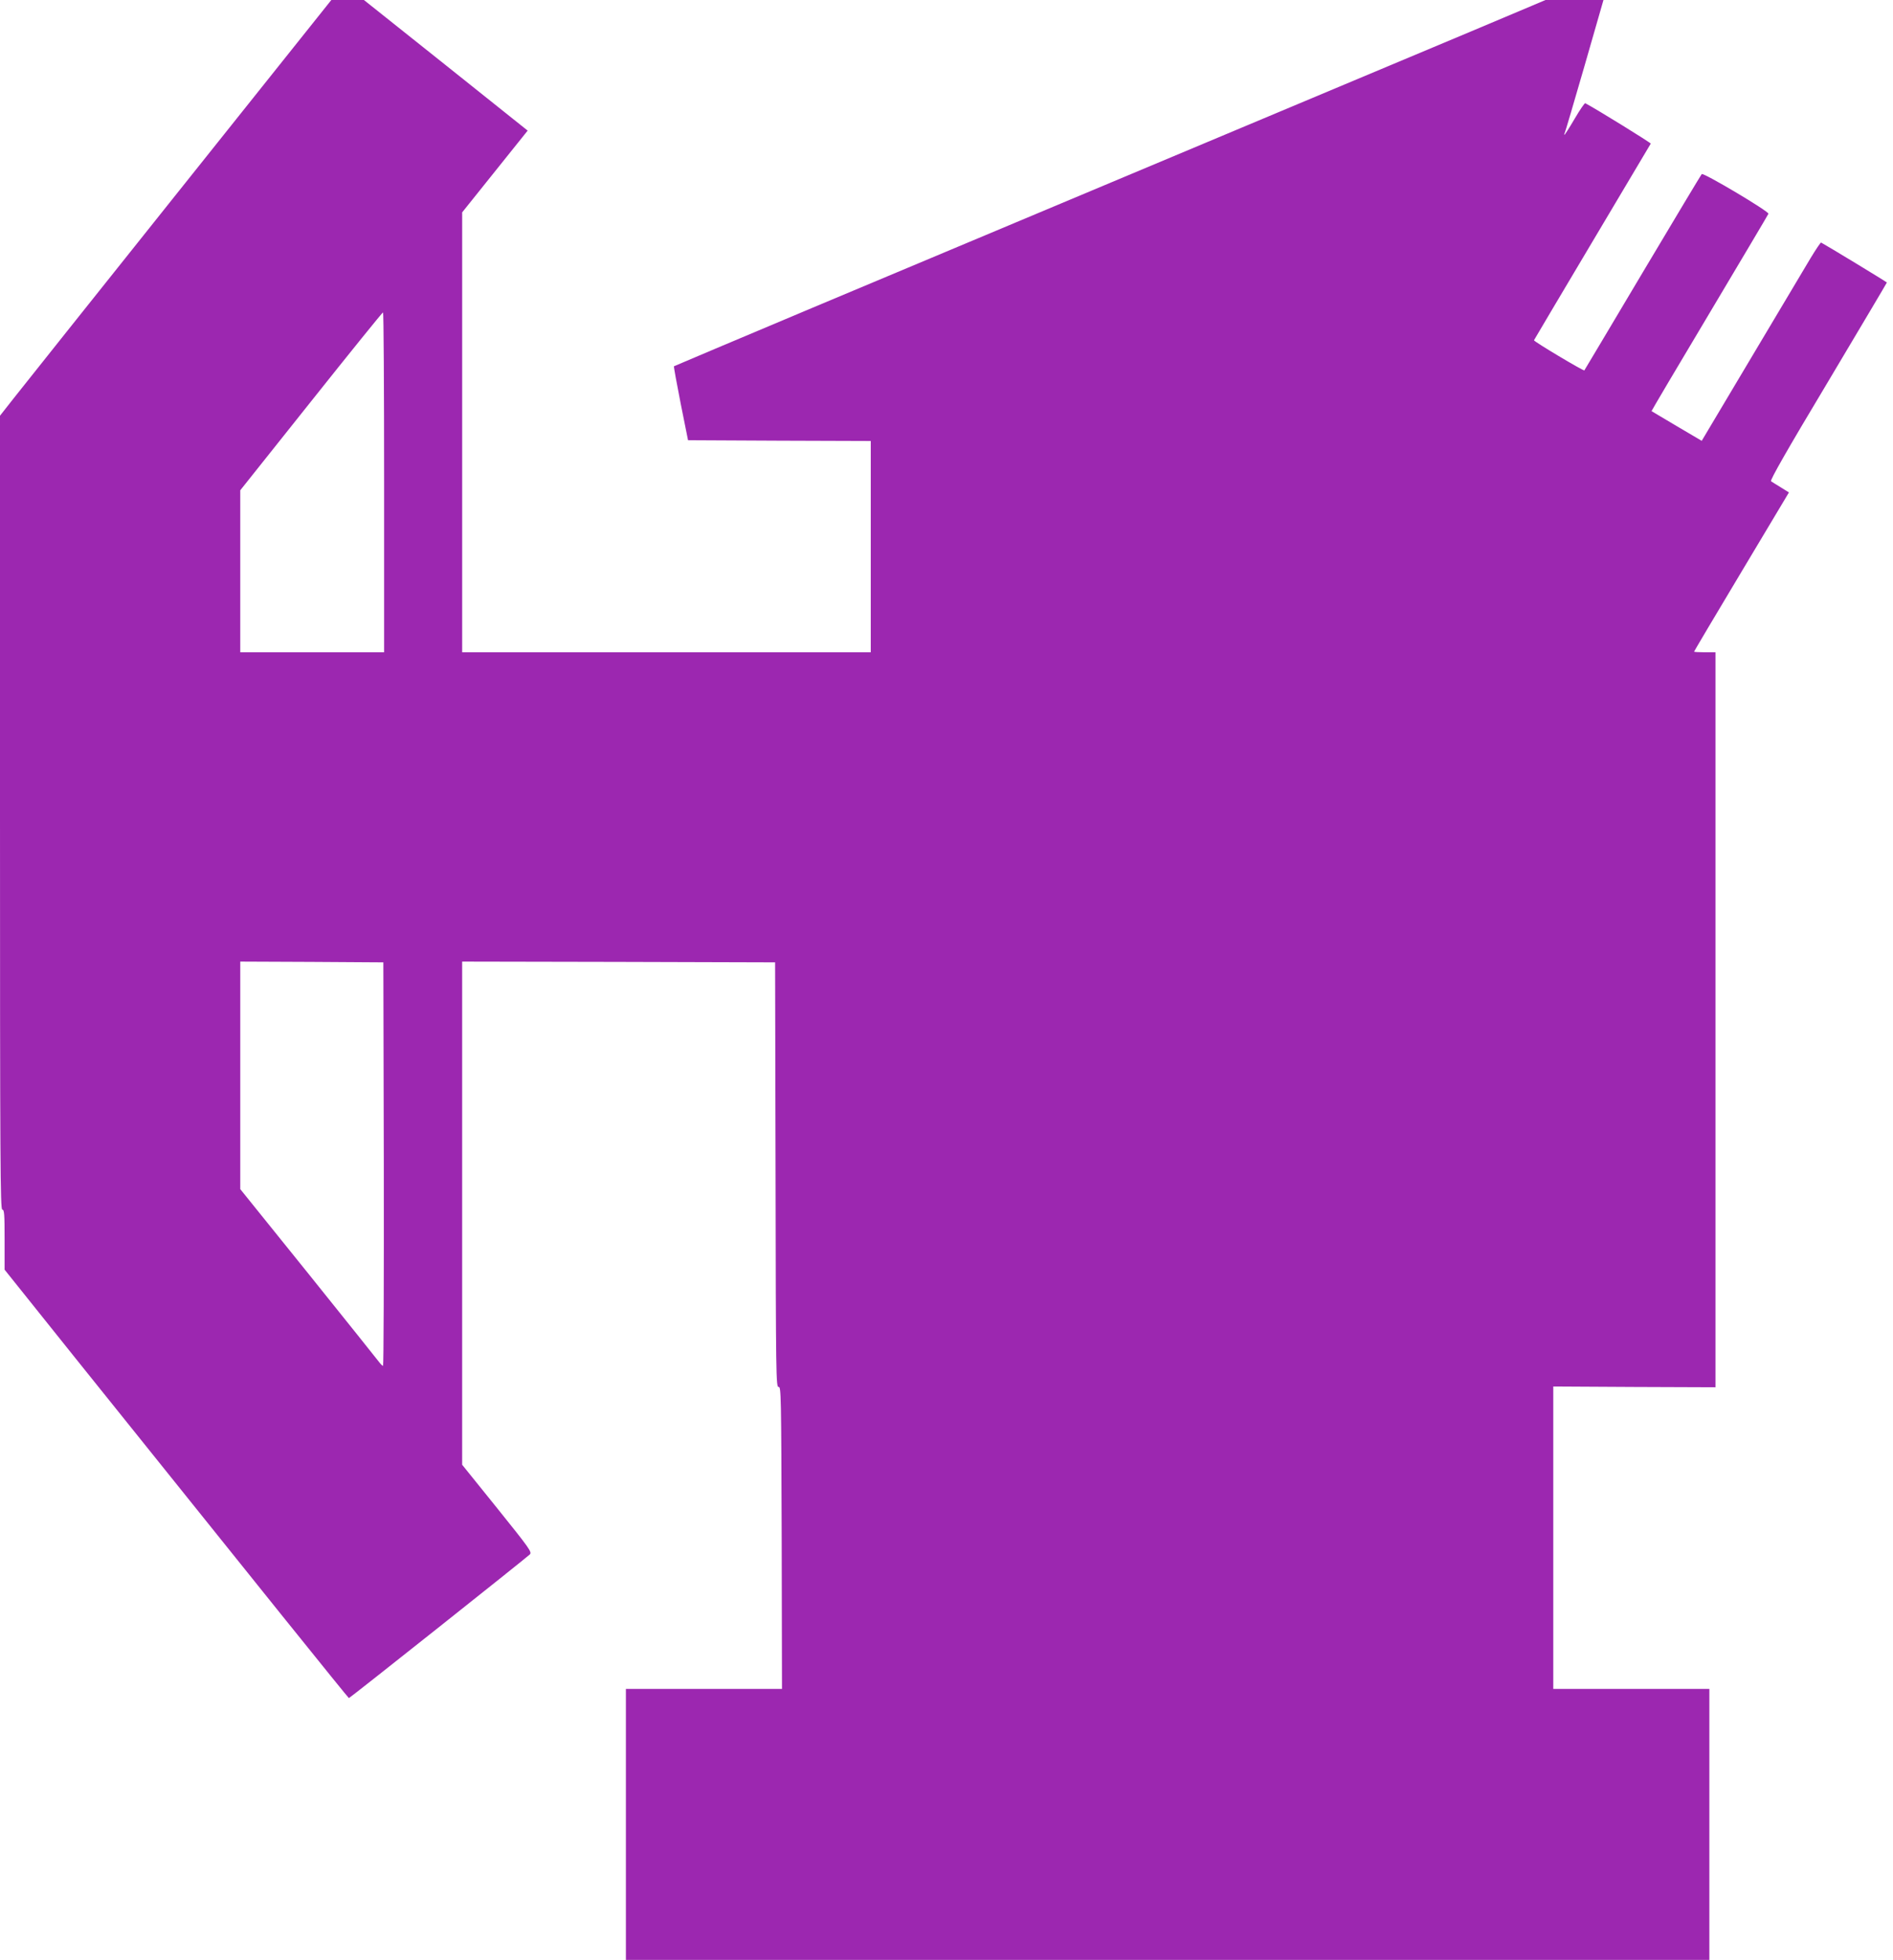 <?xml version="1.0" standalone="no"?>
<!DOCTYPE svg PUBLIC "-//W3C//DTD SVG 20010904//EN"
 "http://www.w3.org/TR/2001/REC-SVG-20010904/DTD/svg10.dtd">
<svg version="1.0" xmlns="http://www.w3.org/2000/svg"
 width="1237pt" height="1280pt" viewBox="0 0 1237 1280"
 preserveAspectRatio="xMidYMid meet">
<g transform="translate(0,1280) scale(0.1,-0.1)"
fill="#9c27b0" stroke="none">
<path d="M1170 11554 c-547 -685 -1034 -1296 -1082 -1357 l-88 -112 0 -2592
c0 -2298 2 -2593 15 -2593 13 0 15 -28 15 -196 l0 -196 462 -577 c1207 -1504
1783 -2220 1788 -2221 6 0 1155 912 1182 938 15 16 1 36 -213 302 l-229 284 0
1643 0 1643 1023 -2 1022 -3 3 -1388 c2 -1314 3 -1388 20 -1385 16 3 17 -51
20 -984 l2 -988 -510 0 -510 0 0 -885 0 -885 3540 0 3540 0 0 885 0 885 -510
0 -510 0 0 988 0 987 530 -3 530 -2 0 2400 0 2400 -70 0 c-38 0 -70 2 -70 4 0
2 139 237 310 522 l310 518 -53 33 c-28 17 -57 35 -64 40 -8 6 103 201 373
651 211 354 384 645 384 647 0 3 -399 245 -430 261 -3 1 -33 -43 -67 -99 -33
-56 -207 -348 -387 -649 l-326 -547 -163 96 c-89 53 -163 97 -165 98 -1 1 169
289 379 640 209 351 383 643 385 649 6 14 -426 271 -436 259 -4 -4 -178 -294
-386 -643 -208 -349 -379 -637 -381 -639 -4 -6 -333 190 -329 197 2 4 173 293
381 642 208 349 380 638 382 642 2 5 -354 225 -428 264 -4 2 -35 -43 -69 -101
-34 -58 -64 -105 -67 -105 -2 0 -2 4 1 9 3 4 61 202 130 440 l124 431 -190 0
-189 0 -92 -39 c-51 -22 -598 -252 -1217 -511 -1223 -513 -2105 -883 -3488
-1463 -492 -207 -895 -377 -898 -379 -2 -3 18 -112 44 -244 l48 -239 597 -3
597 -2 0 -690 0 -690 -1335 0 -1335 0 0 1436 0 1437 214 267 214 267 -535 427
-535 426 -106 0 -107 0 -995 -1246z m1340 -1904 l0 -1110 -470 0 -470 0 0 529
0 529 463 581 c254 319 465 580 470 581 4 0 7 -499 7 -1110z m-2 -4452 c1
-725 -1 -1318 -5 -1318 -5 0 -16 12 -26 25 -10 14 -218 273 -462 577 l-445
552 0 743 0 743 468 -2 467 -3 3 -1317z"/>
</g>
</svg>
